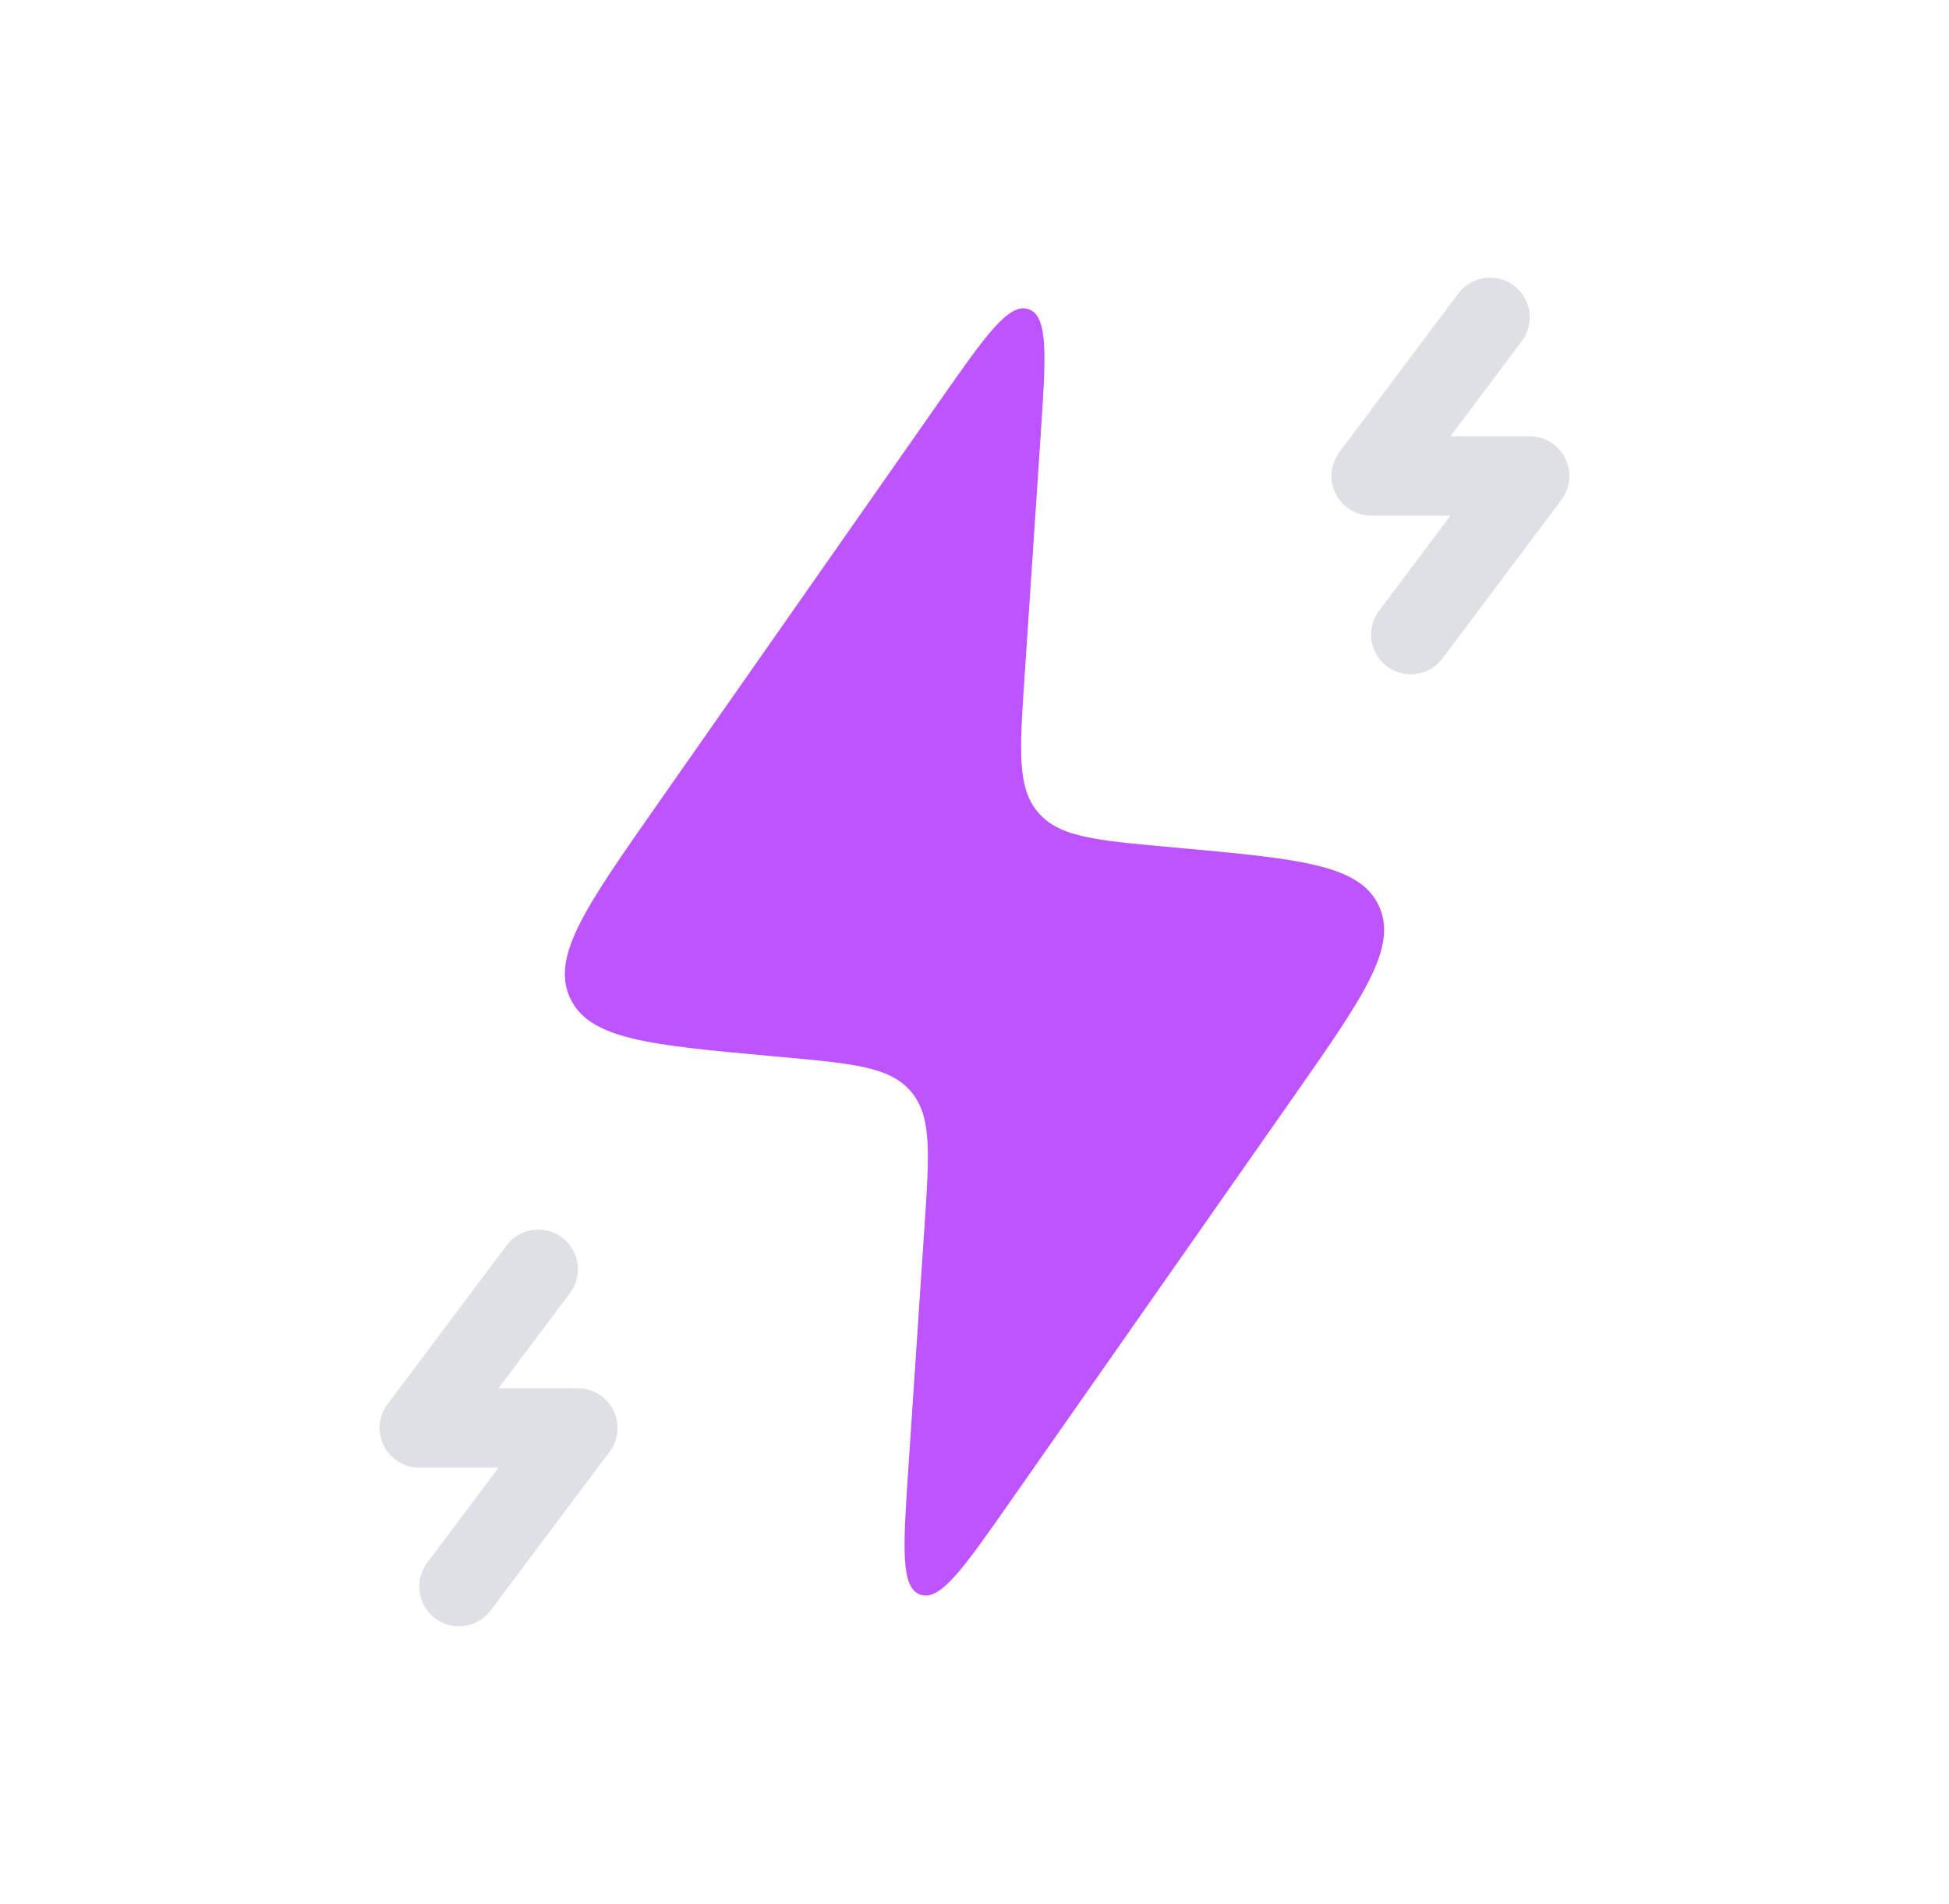 <svg width="43" height="42" viewBox="0 0 43 42" fill="none" xmlns="http://www.w3.org/2000/svg">
<path d="M17.222 23.316L17.013 23.297C14.339 23.053 13.002 22.932 12.578 22.017C12.153 21.103 12.923 20.003 14.462 17.804L20.732 8.847C21.749 7.394 22.258 6.668 22.696 6.822C23.135 6.977 23.076 7.861 22.958 9.631L22.602 14.966C22.495 16.576 22.441 17.381 22.904 17.923C23.367 18.465 24.17 18.538 25.778 18.684L25.987 18.703C28.661 18.947 29.998 19.068 30.422 19.983C30.847 20.897 30.077 21.997 28.538 24.196L22.268 33.153C21.251 34.606 20.742 35.332 20.304 35.178C19.865 35.023 19.924 34.139 20.042 32.369L20.398 27.034C20.505 25.424 20.559 24.619 20.096 24.077C19.633 23.535 18.83 23.462 17.222 23.316Z" fill="#BE54FF"/>
<path d="M32.875 7L30.25 10.5H33.75L31.125 14" stroke="#7E869E" stroke-opacity="0.25" stroke-width="1.75" stroke-linecap="round" stroke-linejoin="round"/>
<path d="M11.875 28L9.25 31.5H12.75L10.125 35" stroke="#7E869E" stroke-opacity="0.25" stroke-width="1.75" stroke-linecap="round" stroke-linejoin="round"/>
</svg>
